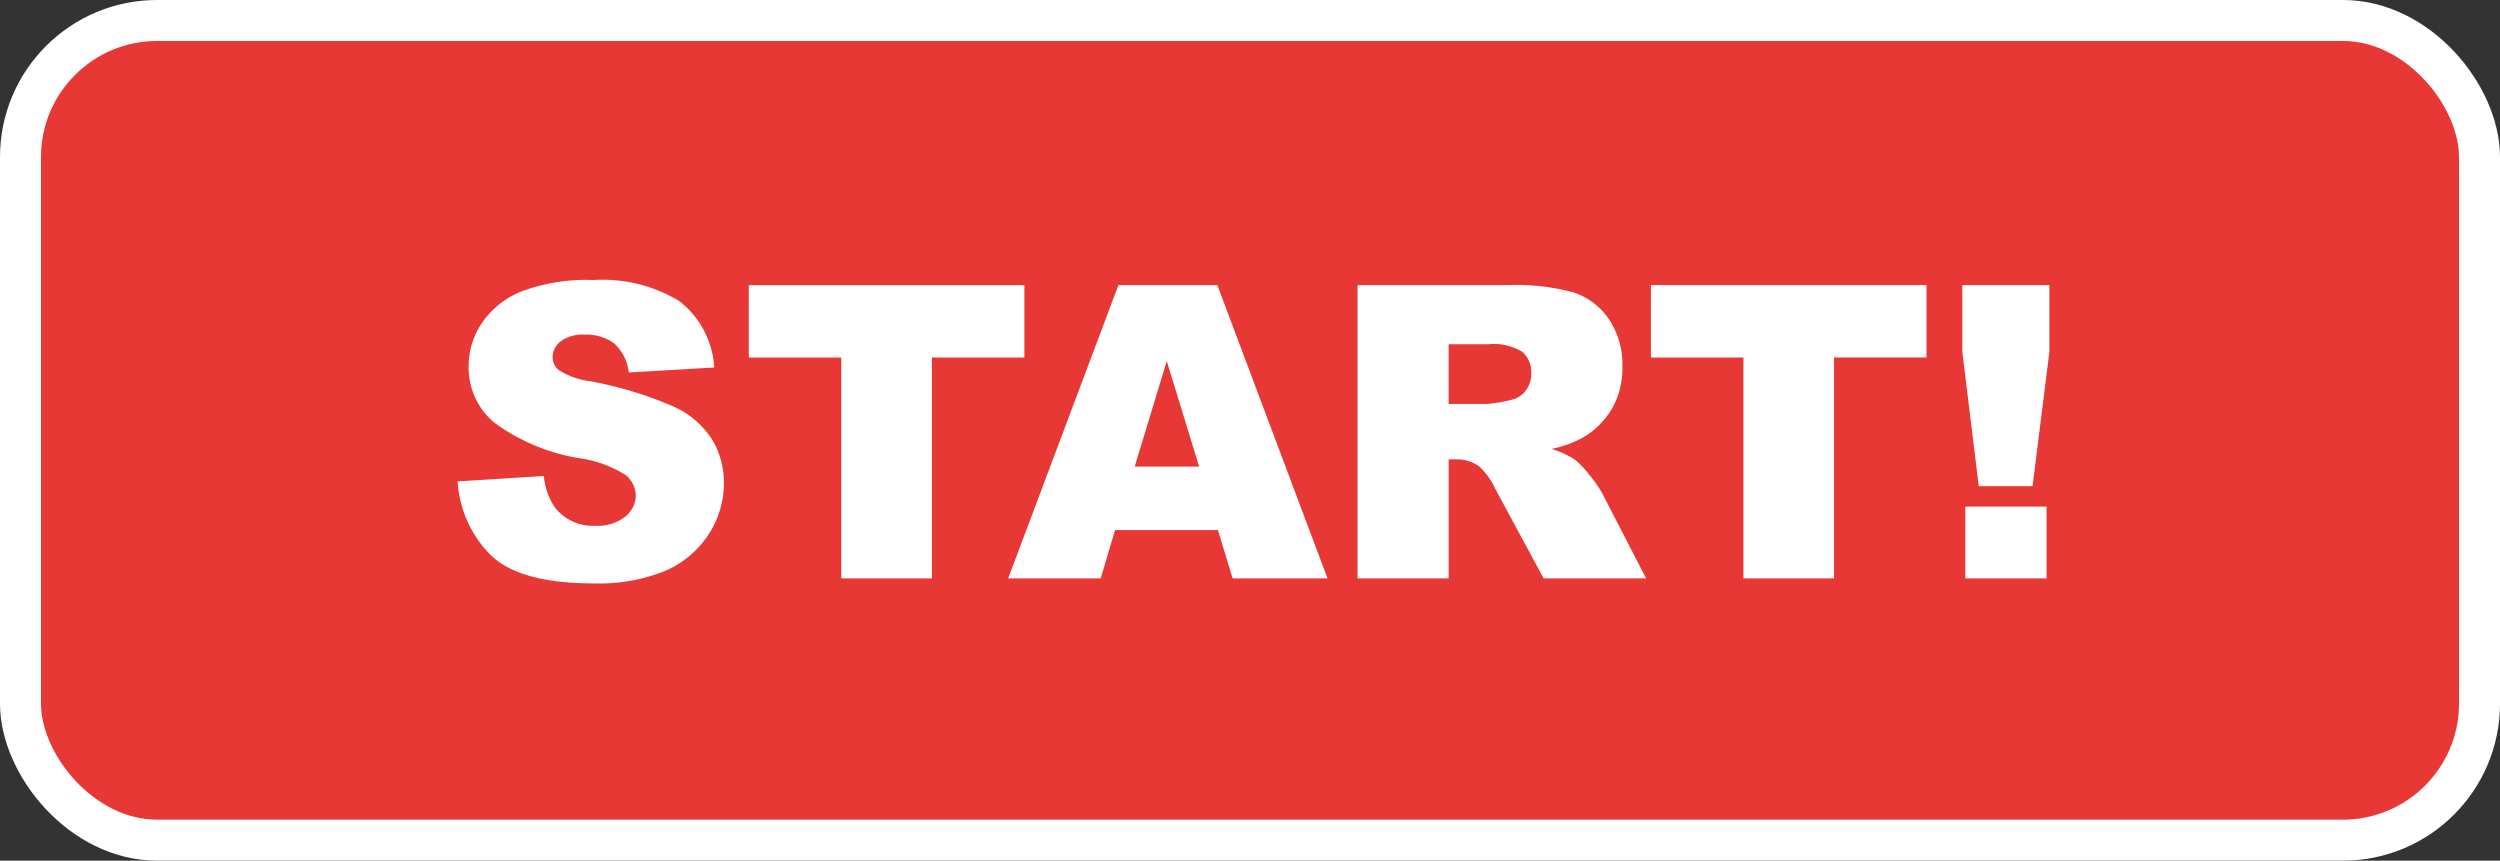 <svg xmlns="http://www.w3.org/2000/svg" width="183" height="63" viewBox="0 0 183 63">
  <rect x="0" y="0" width="183" height="63" fill="#333333" stroke="none"/>
  <g id="btn_top_start" transform="translate(1.5 1.5)">
    <rect id="長方形_290" data-name="長方形 290" width="180" height="60" rx="10" fill="#E83836" stroke="#fff" stroke-linecap="round" stroke-linejoin="round" stroke-width="3"/>
    <path id="パス_5257" data-name="パス 5257" d="M1.04-7.1l6.313-.4a4.816,4.816,0,0,0,.835,2.344,3.509,3.509,0,0,0,2.93,1.3,3.244,3.244,0,0,0,2.19-.667,2,2,0,0,0,.769-1.545,1.971,1.971,0,0,0-.732-1.494A8.482,8.482,0,0,0,9.946-8.8a14.446,14.446,0,0,1-6.226-2.607,5.244,5.244,0,0,1-1.875-4.146,5.631,5.631,0,0,1,.959-3.127A6.364,6.364,0,0,1,5.691-21a13.473,13.473,0,0,1,5.281-.842,10.8,10.8,0,0,1,6.277,1.531,6.609,6.609,0,0,1,2.571,4.871l-6.255.366a3.362,3.362,0,0,0-1.047-2.109,3.364,3.364,0,0,0-2.2-.659,2.66,2.66,0,0,0-1.743.491,1.5,1.5,0,0,0-.586,1.194,1.2,1.2,0,0,0,.483.923,5.438,5.438,0,0,0,2.227.791,27.855,27.855,0,0,1,6.233,1.9,6.552,6.552,0,0,1,2.739,2.38,6.035,6.035,0,0,1,.857,3.179A6.808,6.808,0,0,1,19.38-3.179,7.15,7.15,0,0,1,16.187-.535a12.9,12.9,0,0,1-5.171.9q-5.479,0-7.588-2.109A8.32,8.32,0,0,1,1.04-7.1Zm21.313-14.37H42.524v5.3H35.757V0H29.121V-16.172H22.354Zm34.34,17.93H49.16L48.113,0H41.338l8.071-21.475h7.238L64.717,0H57.768ZM55.317-8.188l-2.37-7.72L50.6-8.188ZM66.914,0V-21.475h11.06a16.067,16.067,0,0,1,4.7.527A5.006,5.006,0,0,1,85.3-18.992a5.93,5.93,0,0,1,1,3.479,5.977,5.977,0,0,1-.762,3.083,5.958,5.958,0,0,1-2.1,2.1,8.03,8.03,0,0,1-2.33.85,6.61,6.61,0,0,1,1.727.792,6.691,6.691,0,0,1,1.061,1.129,8.425,8.425,0,0,1,.929,1.334L88.037,0h-7.5L76.992-6.562a5,5,0,0,0-1.2-1.655,2.784,2.784,0,0,0-1.626-.5h-.586V0Zm6.665-12.773h2.8a10,10,0,0,0,1.758-.293,1.754,1.754,0,0,0,1.077-.674,1.985,1.985,0,0,0,.417-1.245,1.973,1.973,0,0,0-.659-1.6,3.988,3.988,0,0,0-2.476-.557H73.579Zm14.81-8.7H108.56v5.3h-6.768V0H95.156V-16.172H88.389Zm22.793,0h6.372v4.893l-1.23,9.829h-3.94l-1.2-9.829Zm.22,16.216h5.947V0H111.4Z" transform="translate(30.96 40.841)" fill="#fff"/>
  </g>
</svg>
